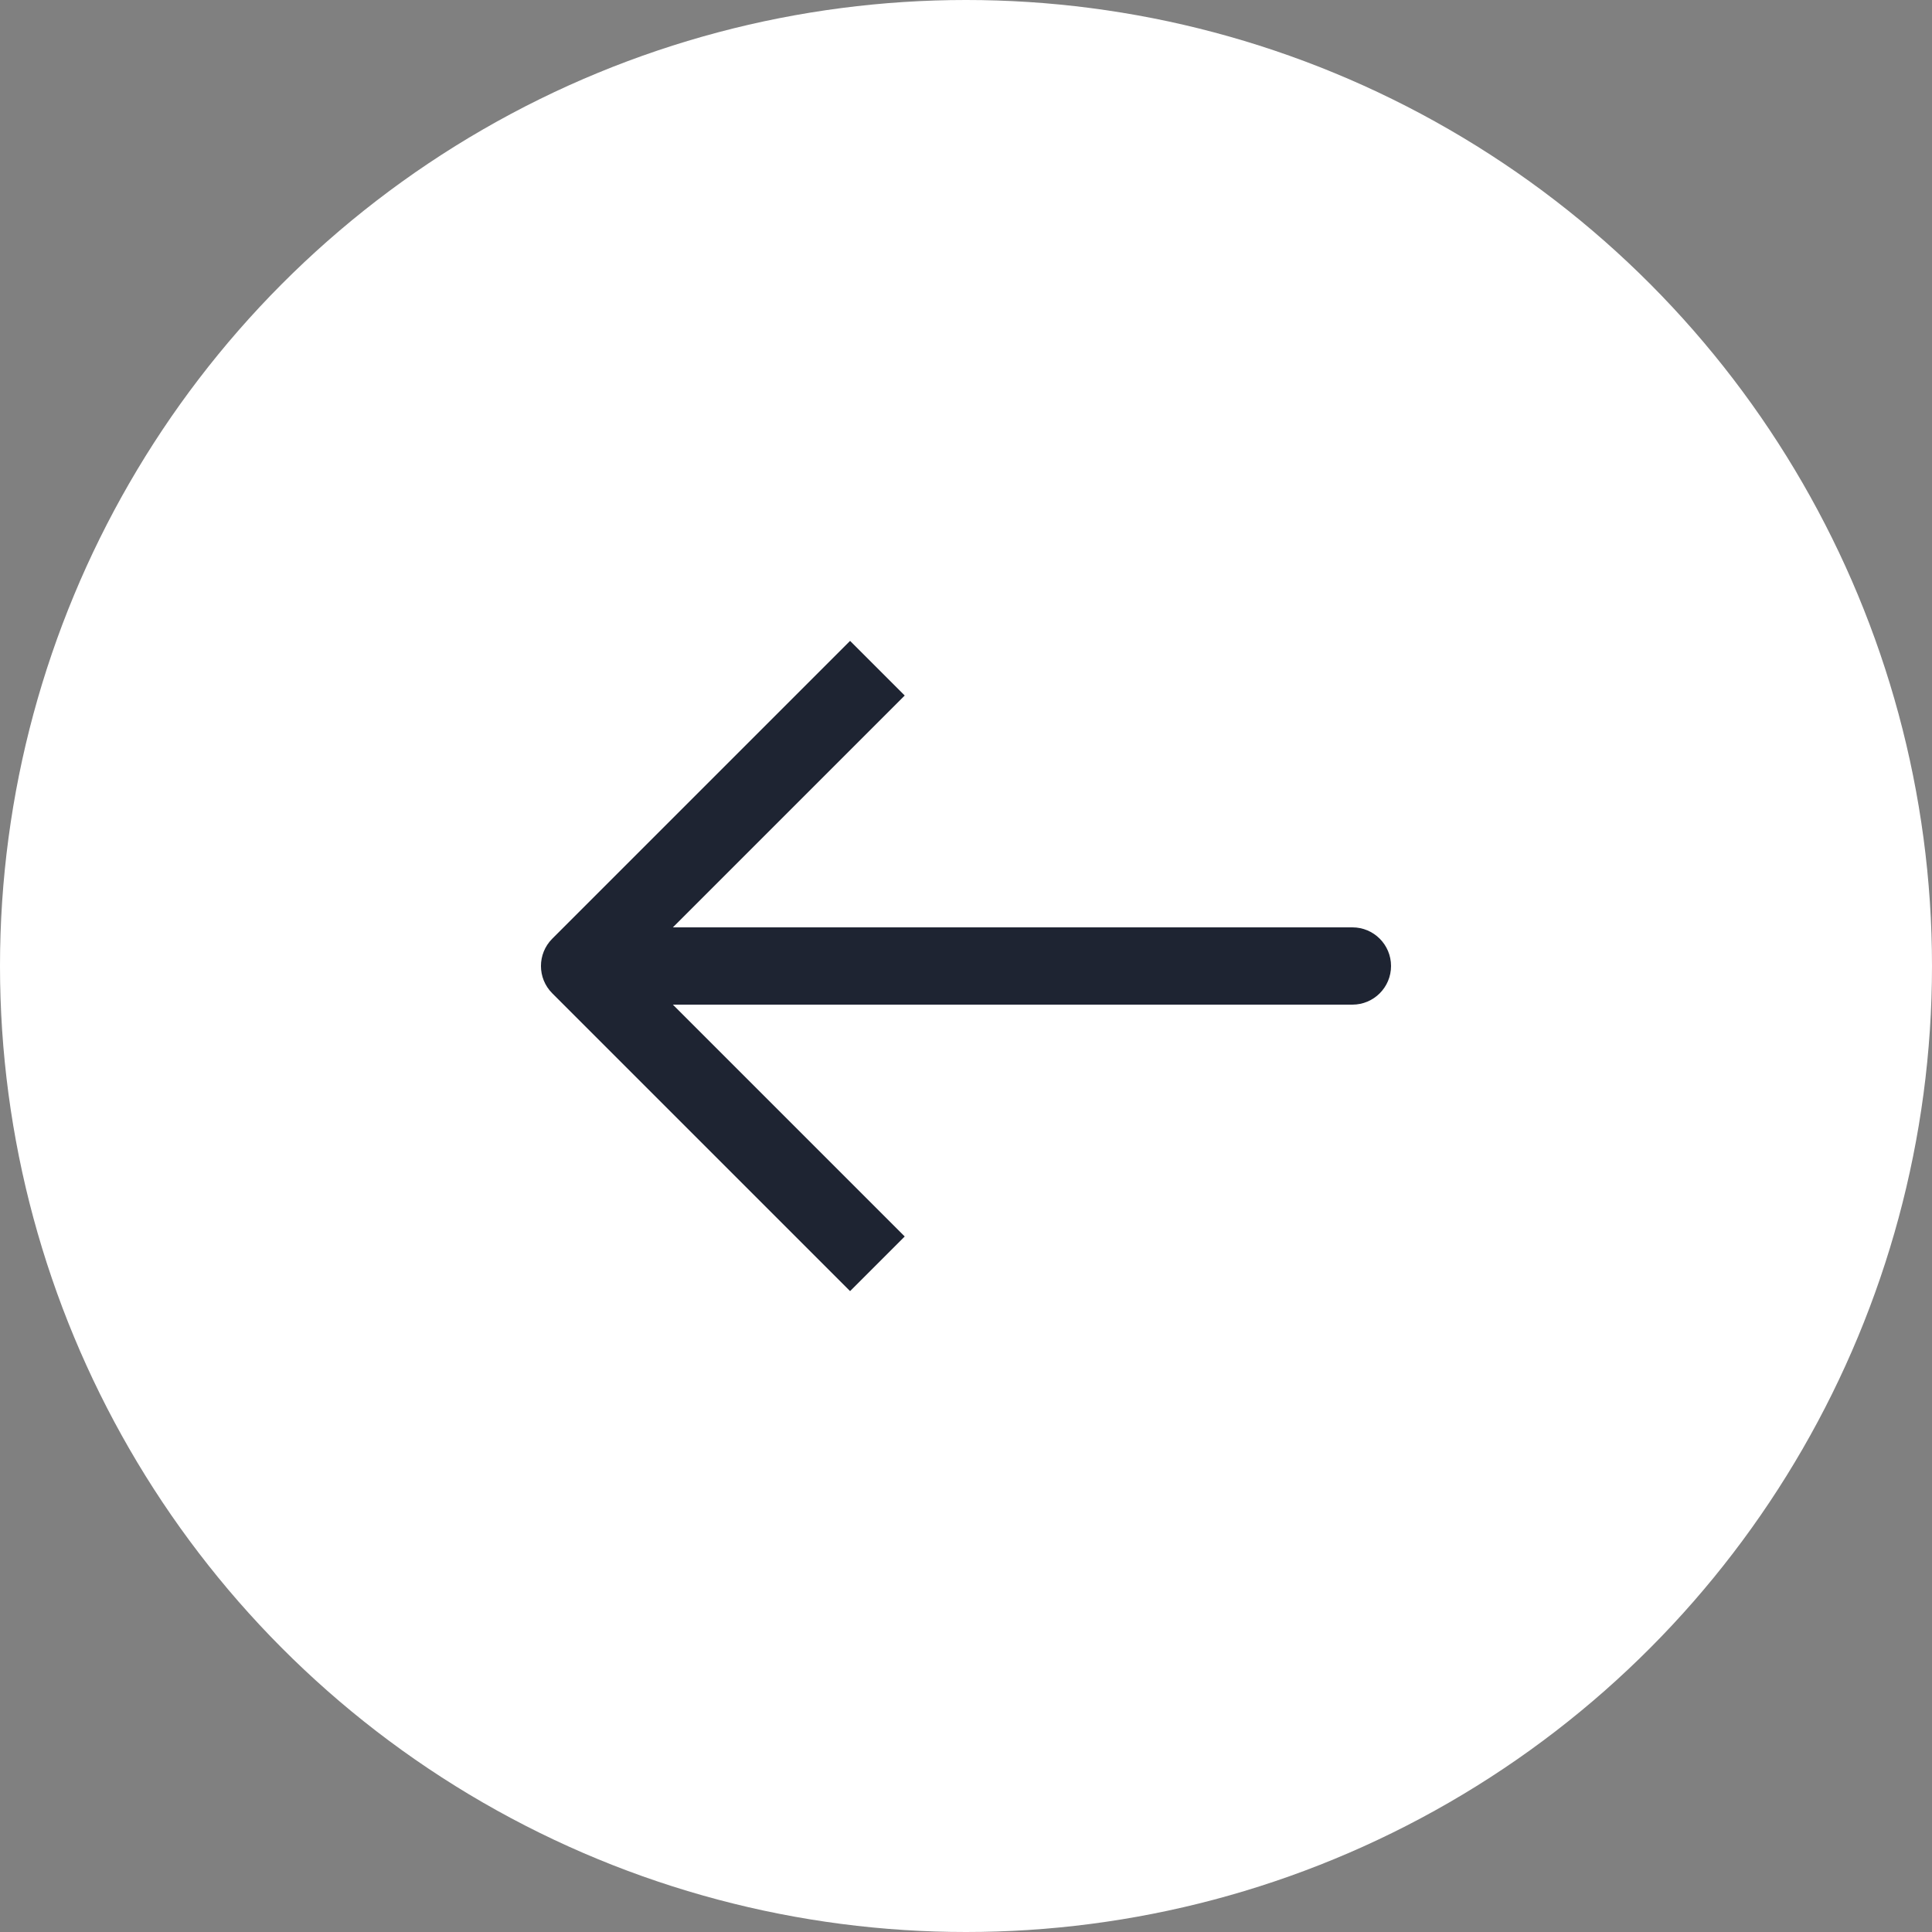 <svg width="50" height="50" viewBox="0 0 50 50" fill="none" xmlns="http://www.w3.org/2000/svg">
<rect x="0" y="0" width="50" height="50" fill="#808080" stroke="none"/>
<circle cx="25" cy="25" r="25" fill="white"/>
<path d="M14.293 24.293L22 16.586L23.414 18L17.414 24H35C35.553 24 36 24.448 36 25C36 25.552 35.553 26 35 26H17.414L23.414 32L22 33.414L14.293 25.707C13.902 25.316 13.902 24.684 14.293 24.293Z" fill="#1E2432"/>
</svg>
